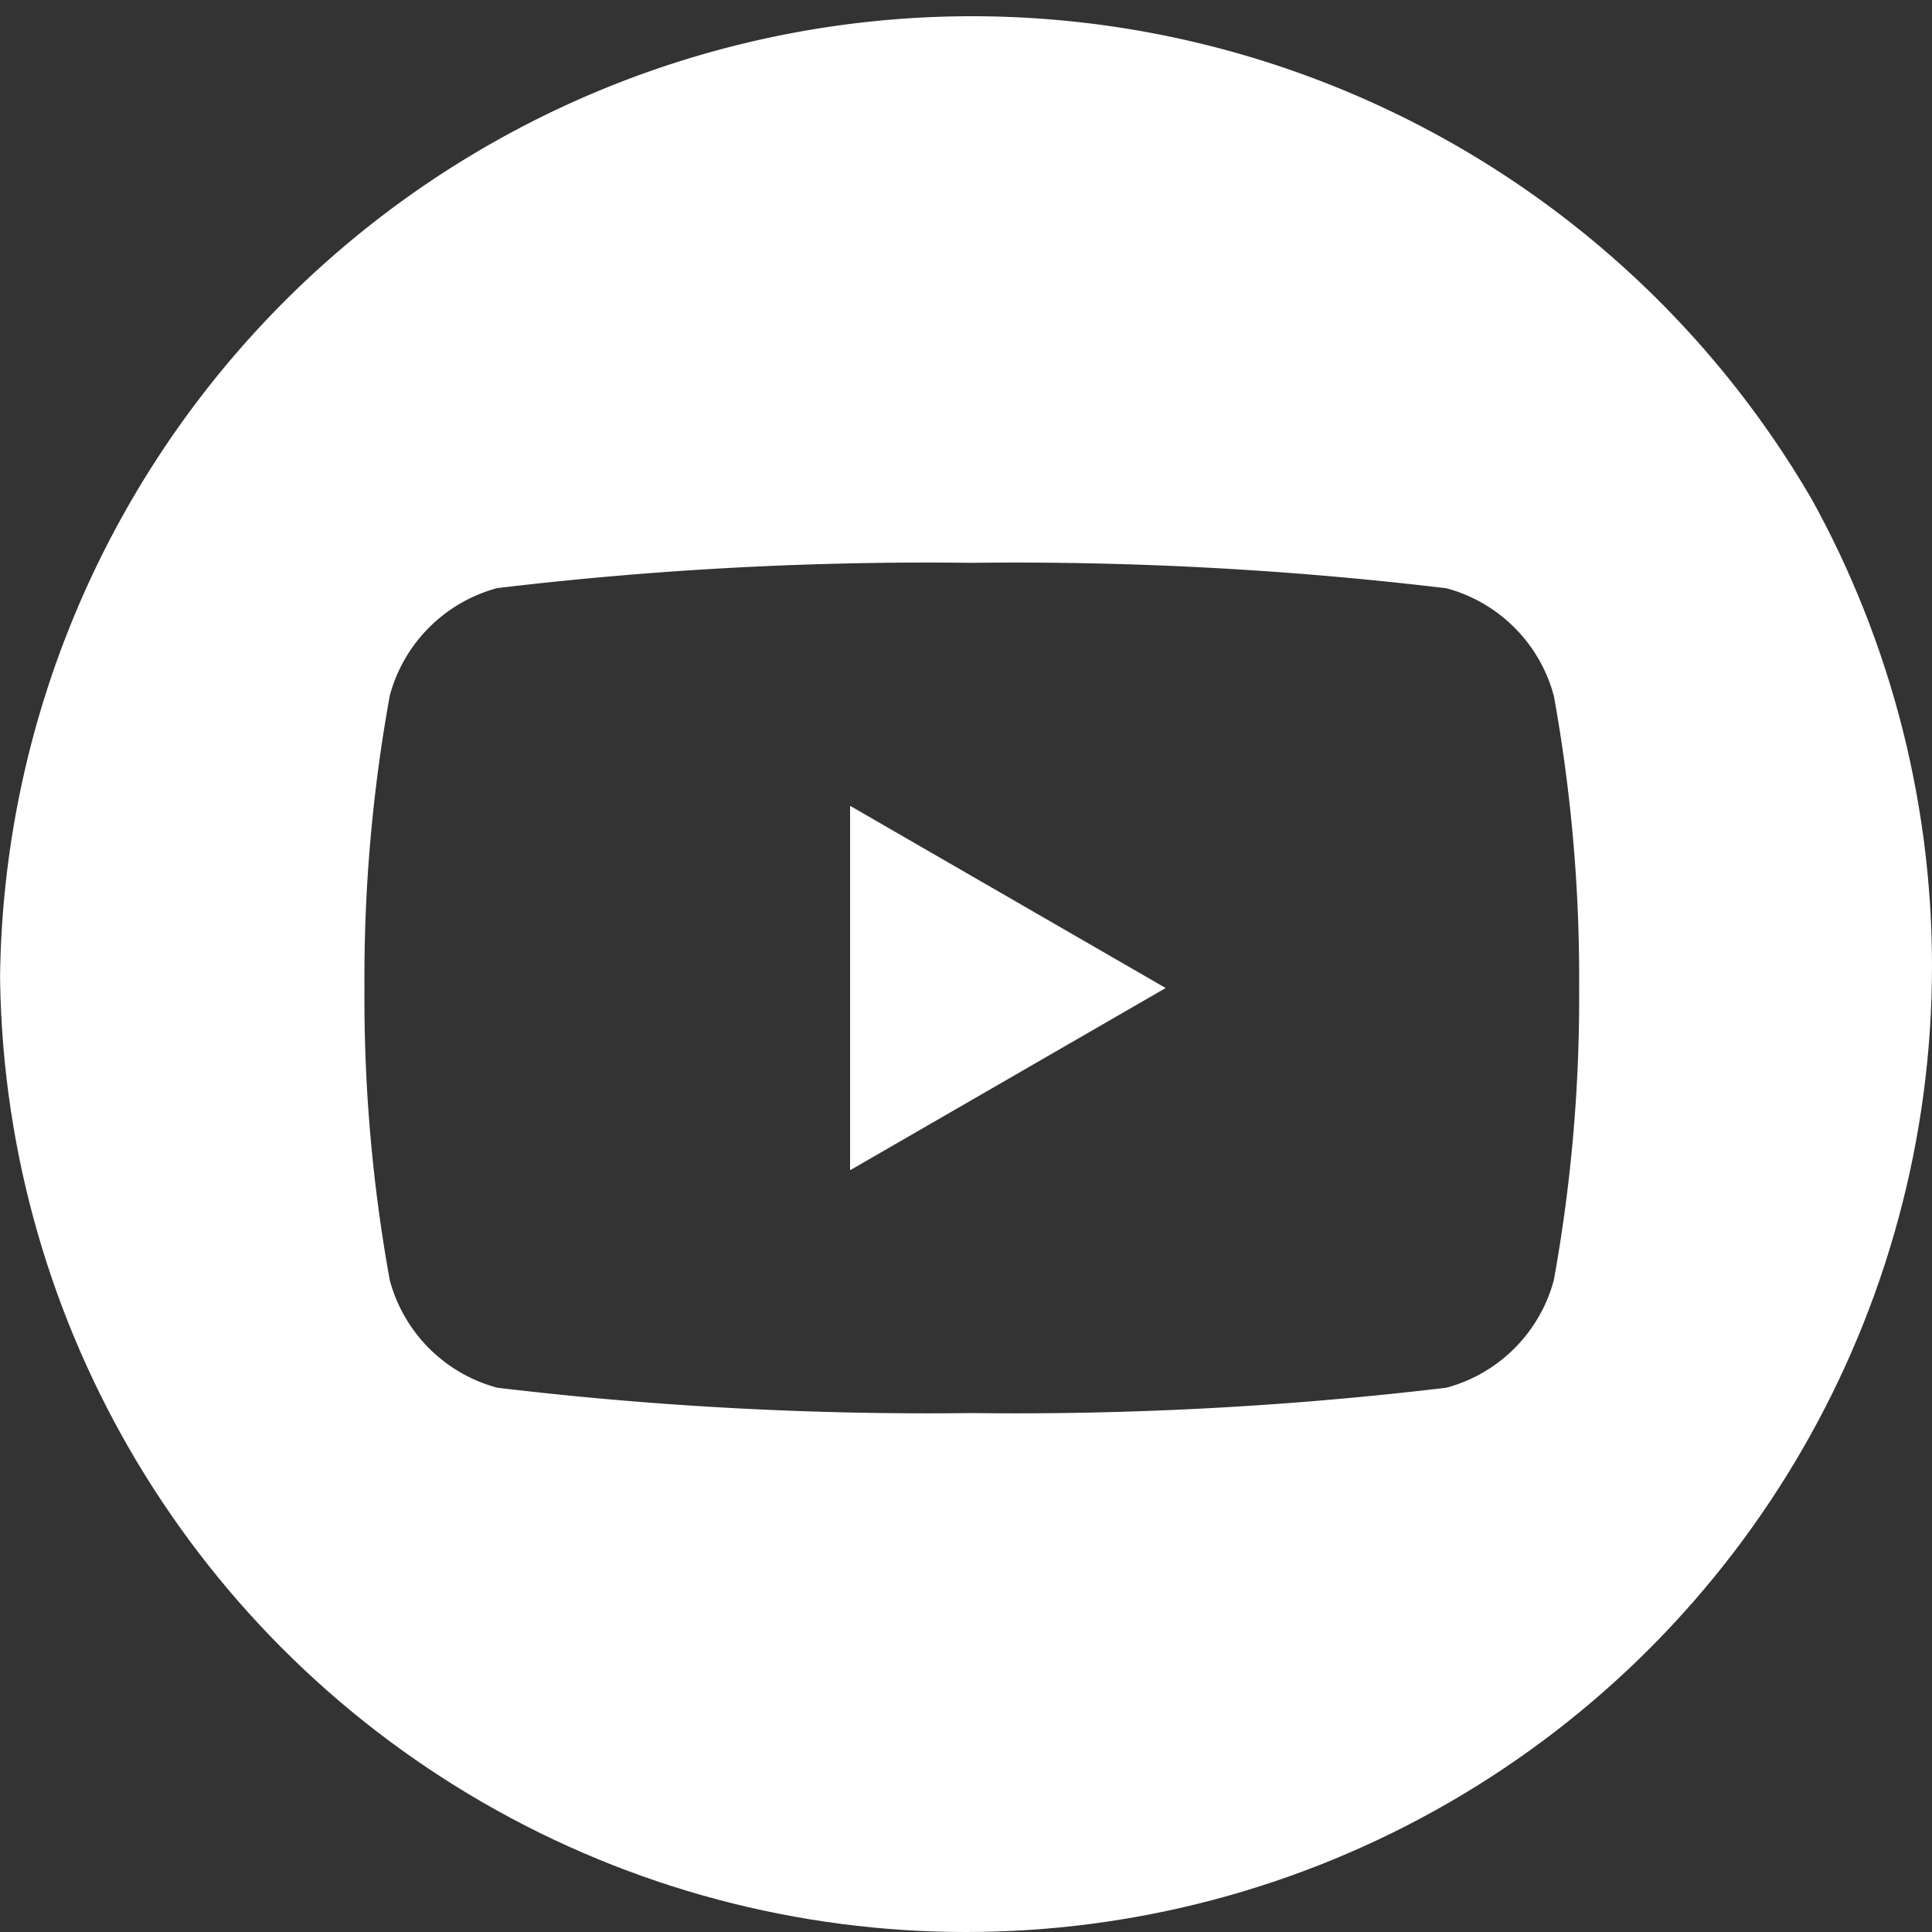 <svg xmlns="http://www.w3.org/2000/svg" xmlns:xlink="http://www.w3.org/1999/xlink" width="25" height="25" viewBox="0 0 25 25">
  <rect x="0" y="0" width="25" height="25" fill="#333333" stroke="none"/>
  <defs>
    <clipPath id="clip-path">
      <circle id="Elipse_6" data-name="Elipse 6" cx="12.5" cy="12.5" r="12.5" transform="translate(0 -0.36)" fill="#fff" stroke="#707070" stroke-width="1"/>
    </clipPath>
  </defs>
  <g id="Grupo_de_máscara_5" data-name="Grupo de máscara 5" transform="translate(0 0.36)" clip-path="url(#clip-path)">
    <path id="_5279120_play_video_youtube_youtuble_logo_icon_2_" data-name="5279120_play_video_youtube_youtuble logo_icon (2)" d="M12.575,0A12.575,12.575,0,1,1,0,12.575,12.581,12.581,0,0,1,12.575,0Zm7.531,8.792a1.968,1.968,0,0,0-1.39-1.39,46.97,46.97,0,0,0-6.141-.329A46.97,46.97,0,0,0,6.434,7.4a1.969,1.969,0,0,0-1.39,1.39,20.462,20.462,0,0,0-.328,3.784,20.46,20.46,0,0,0,.328,3.783,1.969,1.969,0,0,0,1.39,1.39,46.991,46.991,0,0,0,6.141.328,46.991,46.991,0,0,0,6.141-.328,1.969,1.969,0,0,0,1.39-1.39,20.46,20.46,0,0,0,.328-3.783,20.462,20.462,0,0,0-.328-3.784ZM11,14.933V10.217l4.084,2.358L11,14.933Z" transform="translate(0 -0.15)" fill="#fff" fill-rule="evenodd"/>
  </g>
</svg>
